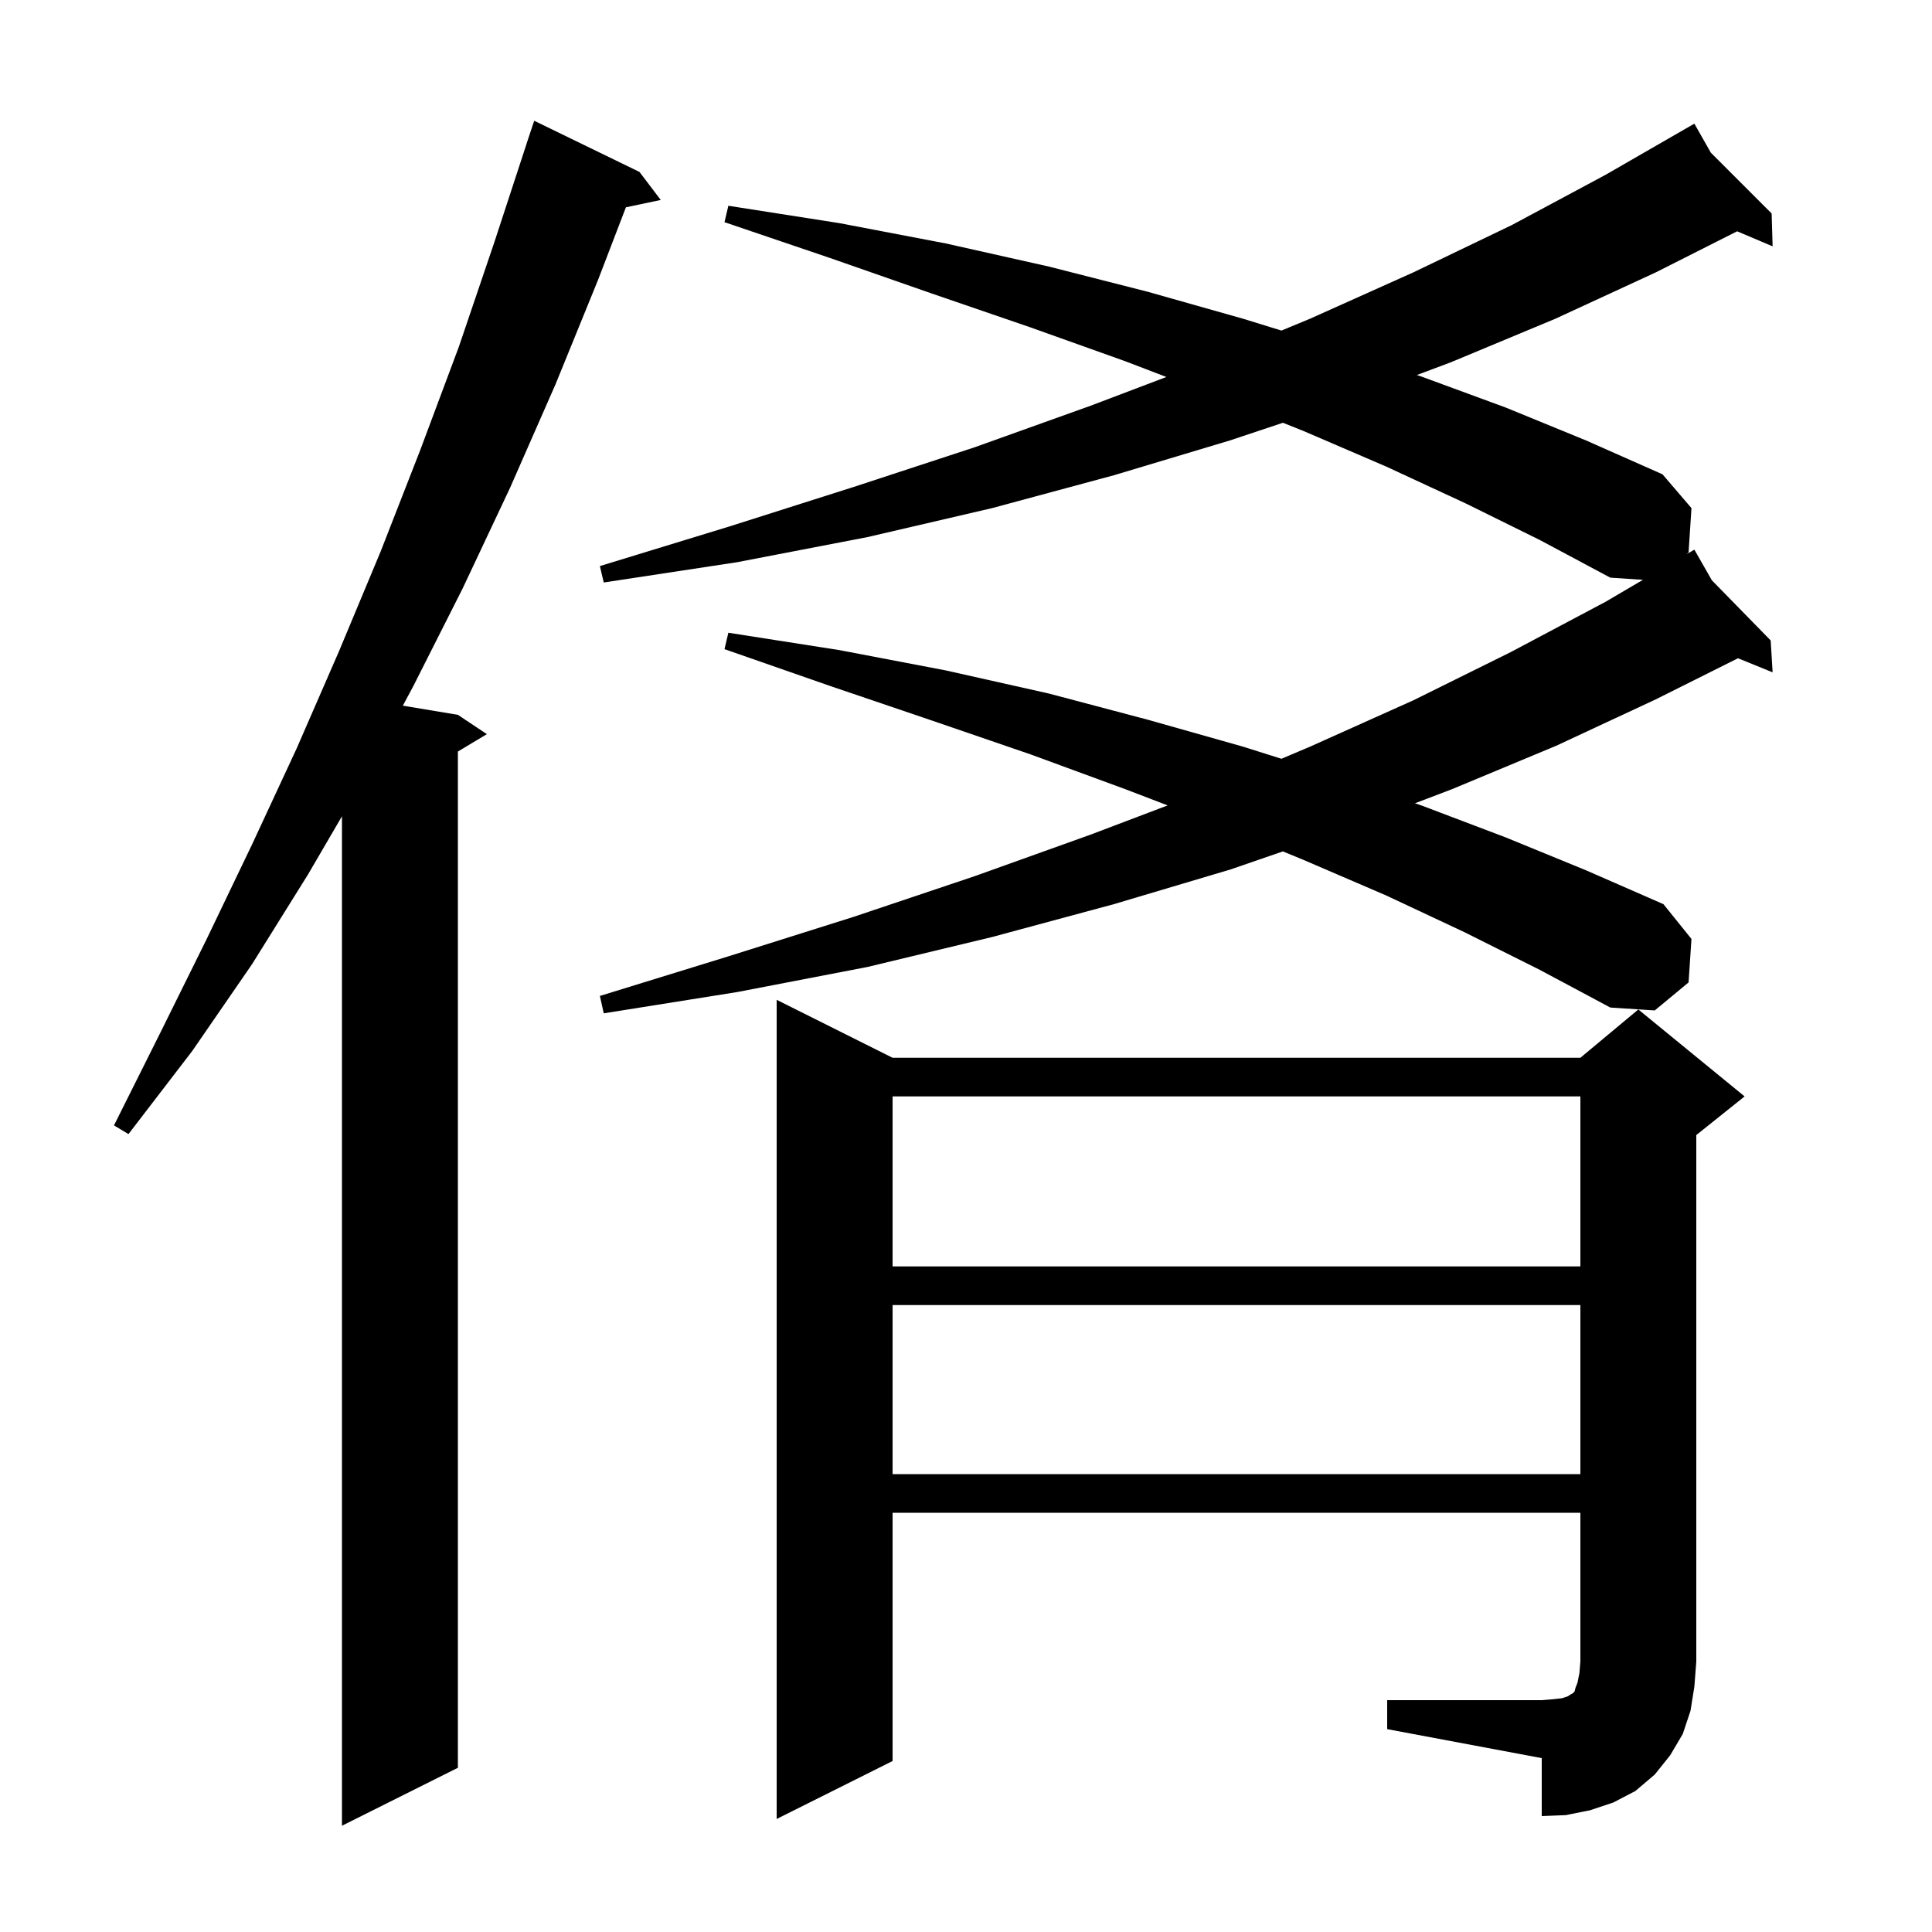 <svg xmlns="http://www.w3.org/2000/svg" xmlns:xlink="http://www.w3.org/1999/xlink" version="1.1" baseProfile="full" viewBox="0 0 200 200" width="200" height="200"><g fill="currentColor"><path d="M 66.2 17.8 L 68.4 20.7 L 64.795 21.459 L 61.9 29.0 L 57.5 39.8 L 52.8 50.5 L 47.9 60.9 L 42.8 71.0 L 41.702 73.05 L 47.4 74.0 L 50.4 76.0 L 47.4 77.8 L 47.4 183.0 L 35.4 189.0 L 35.4 84.5 L 31.9 90.5 L 26.1 99.8 L 19.9 108.8 L 13.3 117.4 L 11.8 116.5 L 16.6 106.9 L 21.4 97.2 L 26.1 87.4 L 30.7 77.5 L 35.1 67.4 L 39.4 57.1 L 43.5 46.6 L 47.5 35.9 L 51.2 25.0 L 54.505 14.901 L 54.5 14.9 L 55.3 12.5 Z M 143.6 176.0 L 159.6 176.0 L 160.8 175.9 L 161.7 175.8 L 162.3 175.6 L 162.6 175.4 L 162.8 175.3 L 163.0 175.1 L 163.1 174.7 L 163.3 174.2 L 163.5 173.2 L 163.6 172.0 L 163.6 156.6 L 92.4 156.6 L 92.4 182.3 L 80.4 188.3 L 80.4 103.5 L 92.4 109.5 L 163.6 109.5 L 169.6 104.5 L 180.6 113.5 L 175.6 117.5 L 175.6 172.0 L 175.4 174.6 L 175.0 177.1 L 174.2 179.5 L 172.9 181.7 L 171.3 183.7 L 169.3 185.4 L 167.0 186.6 L 164.6 187.4 L 162.1 187.9 L 159.6 188.0 L 159.6 182.0 L 143.6 179.0 Z M 92.4 135.1 L 92.4 152.6 L 163.6 152.6 L 163.6 135.1 Z M 92.4 113.5 L 92.4 131.1 L 163.6 131.1 L 163.6 113.5 Z M 151.6 96.5 L 143.5 92.7 L 134.9 89.0 L 132.802 88.137 L 127.4 90.0 L 115.3 93.6 L 102.7 97.0 L 89.8 100.1 L 76.3 102.7 L 62.5 104.9 L 62.1 103.1 L 75.4 99.0 L 88.4 94.9 L 100.9 90.7 L 112.9 86.4 L 120.874 83.375 L 116.5 81.7 L 106.7 78.1 L 96.5 74.6 L 85.9 71.0 L 75.0 67.2 L 75.4 65.5 L 86.9 67.3 L 97.9 69.4 L 108.6 71.8 L 118.8 74.5 L 128.7 77.3 L 132.652 78.548 L 135.6 77.3 L 146.3 72.5 L 156.4 67.5 L 166.2 62.3 L 170.083 60.021 L 166.7 59.8 L 159.4 55.9 L 151.7 52.1 L 143.5 48.3 L 134.9 44.6 L 132.809 43.764 L 127.3 45.6 L 115.3 49.2 L 102.7 52.6 L 89.8 55.6 L 76.3 58.2 L 62.5 60.3 L 62.1 58.6 L 75.5 54.5 L 88.4 50.4 L 100.9 46.3 L 112.9 42.0 L 120.743 39.025 L 116.5 37.4 L 106.7 33.9 L 96.5 30.4 L 85.9 26.7 L 75.0 23.0 L 75.4 21.3 L 86.9 23.1 L 97.9 25.2 L 108.6 27.6 L 118.8 30.2 L 128.7 33.0 L 132.655 34.22 L 135.6 33.0 L 146.3 28.2 L 156.5 23.3 L 166.2 18.1 L 175.4 12.8 L 177.104 15.804 L 183.4 22.1 L 183.5 25.5 L 179.827 23.944 L 171.4 28.2 L 161.0 33.0 L 150.2 37.5 L 146.676 38.821 L 147.2 39.0 L 155.9 42.2 L 164.2 45.6 L 172.1 49.1 L 175.1 52.6 L 174.8 57.2 L 174.584 57.379 L 175.4 56.9 L 177.213 60.074 L 183.3 66.3 L 183.5 69.6 L 179.916 68.142 L 171.4 72.4 L 161.1 77.2 L 150.3 81.7 L 146.482 83.153 L 147.2 83.4 L 155.9 86.7 L 164.2 90.1 L 172.2 93.6 L 175.1 97.2 L 174.8 101.7 L 171.3 104.6 L 166.7 104.3 L 159.4 100.4 Z "/></g></svg>